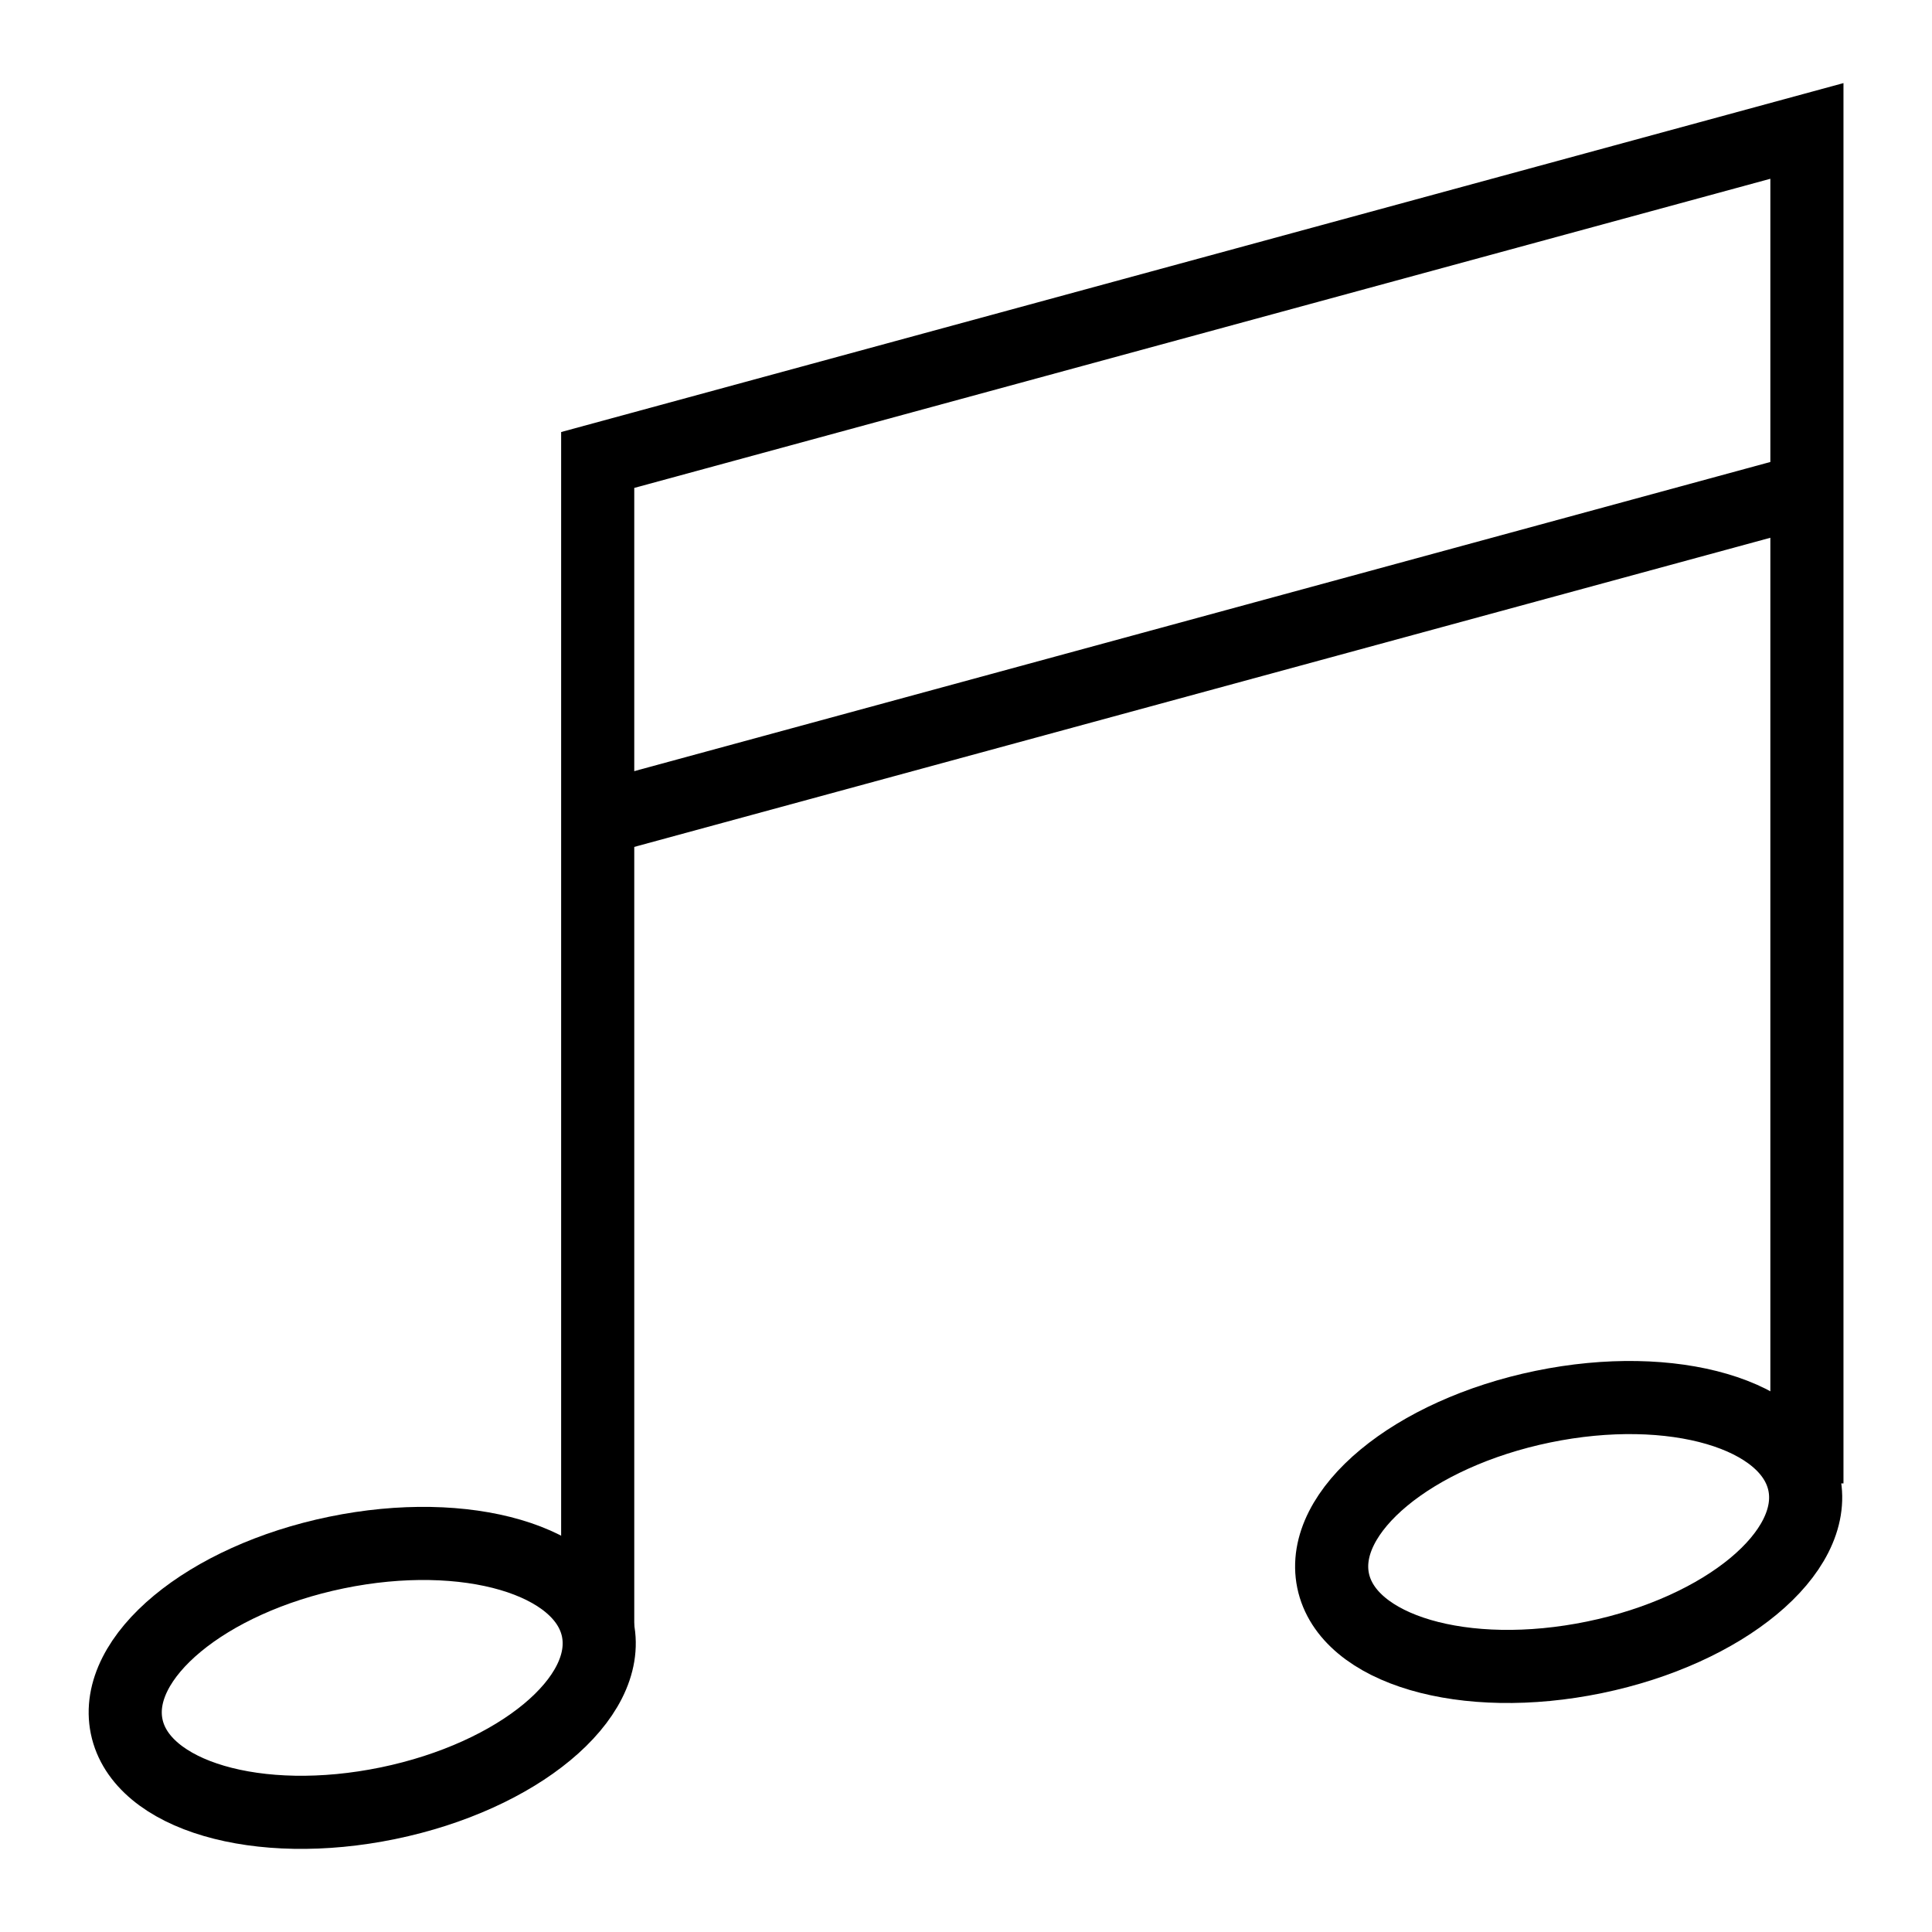 <?xml version="1.0" encoding="UTF-8"?>
<!-- Uploaded to: SVG Repo, www.svgrepo.com, Generator: SVG Repo Mixer Tools -->
<svg width="800px" height="800px" version="1.1" viewBox="144 144 512 512" xmlns="http://www.w3.org/2000/svg">
 <defs>
  <clipPath id="d">
   <path d="m148.09 278h428.91v373.9h-428.91z"/>
  </clipPath>
  <clipPath id="c">
   <path d="m222 240h429.9v411.9h-429.9z"/>
  </clipPath>
  <clipPath id="b">
   <path d="m148.09 148.09h503.81v503.81h-503.81z"/>
  </clipPath>
  <clipPath id="a">
   <path d="m148.09 148.09h503.81v487.91h-503.81z"/>
  </clipPath>
 </defs>
 <g>
  <g clip-path="url(#d)">
   <path transform="matrix(9.489 -1.958 1.958 9.489 60.974 175.74)" d="m16.062 45.472c1.57e-4 1.933-2.946 3.5-6.579 3.5-3.633 6e-5 -6.579-1.567-6.579-3.5-7.6e-5 -1.933 2.946-3.5 6.579-3.5 3.633-6.1e-5 6.579 1.567 6.579 3.5" fill="none" stroke="#000000" stroke-miterlimit="10" stroke-width="2"/>
  </g>
  <g clip-path="url(#c)">
   <path transform="matrix(9.489 -1.958 1.958 9.489 75.378 239.55)" d="m49.061 41.482c7.6e-5 1.933-2.946 3.5-6.579 3.5-3.634-2.1e-5 -6.579-1.567-6.579-3.5 2.37e-4 -1.933 2.946-3.5 6.579-3.5 3.633-6e-5 6.579 1.567 6.579 3.5" fill="none" stroke="#000000" stroke-miterlimit="10" stroke-width="2"/>
  </g>
  <g clip-path="url(#b)">
   <path transform="matrix(9.689 0 0 9.689 148.09 148.09)" d="m15.926 44.142v-31.983l33.074-9v36.993" fill="none" stroke="#000000" stroke-miterlimit="10" stroke-width="2"/>
  </g>
  <g clip-path="url(#a)">
   <path transform="matrix(9.689 0 0 9.689 148.09 148.09)" d="m15.926 21.978 33.074-9" fill="none" stroke="#000000" stroke-miterlimit="10" stroke-width="2"/>
  </g>
 </g>
</svg>